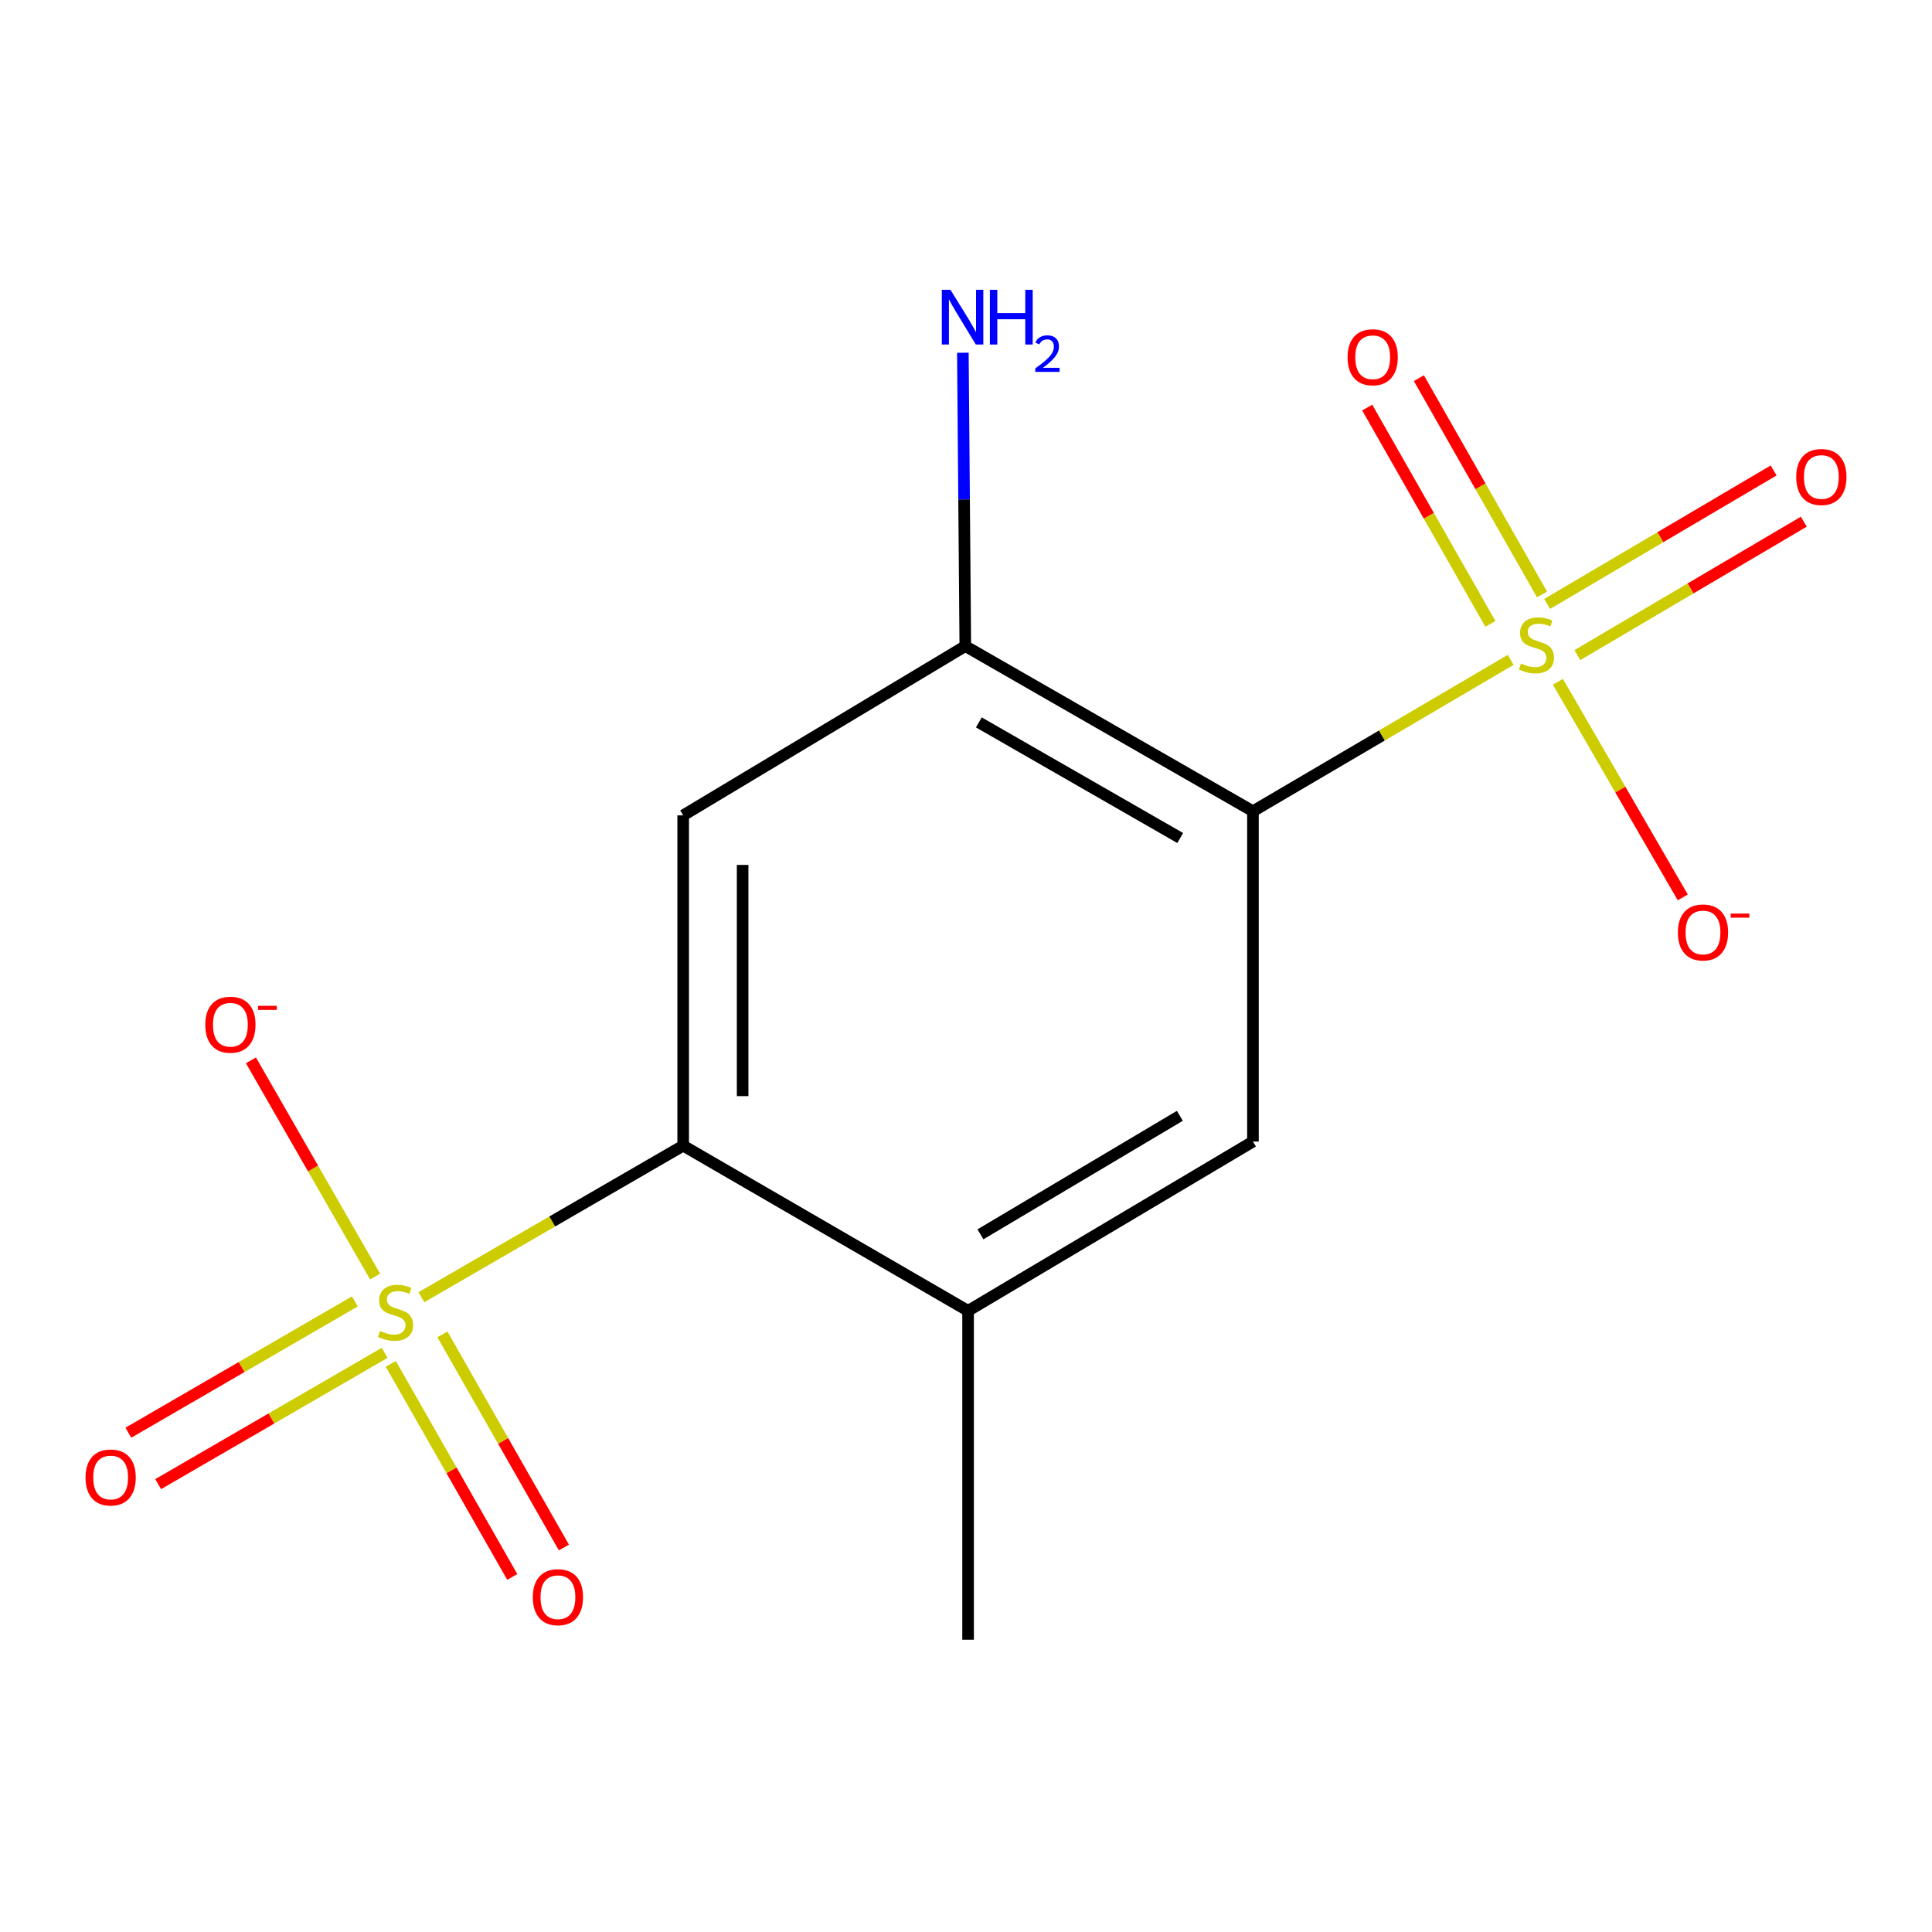 <?xml version='1.0' encoding='iso-8859-1'?>
<svg version='1.1' baseProfile='full'
              xmlns='http://www.w3.org/2000/svg'
                      xmlns:rdkit='http://www.rdkit.org/xml'
                      xmlns:xlink='http://www.w3.org/1999/xlink'
                  xml:space='preserve'
width='1000px' height='1000px' viewBox='0 0 1000 1000'>
<!-- END OF HEADER -->
<rect style='opacity:1.0;fill:#FFFFFF;stroke:none' width='1000' height='1000' x='0' y='0'> </rect>
<path class='bond-1' d='M 781.931,341.542 L 715.226,380.718' style='fill:none;fill-rule:evenodd;stroke:#CCCC00;stroke-width:6px;stroke-linecap:butt;stroke-linejoin:miter;stroke-opacity:1' />
<path class='bond-1' d='M 715.226,380.718 L 648.522,419.894' style='fill:none;fill-rule:evenodd;stroke:#000000;stroke-width:6px;stroke-linecap:butt;stroke-linejoin:miter;stroke-opacity:1' />
<path class='bond-7' d='M 806.373,352.891 L 838.688,408.691' style='fill:none;fill-rule:evenodd;stroke:#CCCC00;stroke-width:6px;stroke-linecap:butt;stroke-linejoin:miter;stroke-opacity:1' />
<path class='bond-7' d='M 838.688,408.691 L 871.003,464.491' style='fill:none;fill-rule:evenodd;stroke:#FF0000;stroke-width:6px;stroke-linecap:butt;stroke-linejoin:miter;stroke-opacity:1' />
<path class='bond-9' d='M 816.435,339.092 L 875.041,304.555' style='fill:none;fill-rule:evenodd;stroke:#CCCC00;stroke-width:6px;stroke-linecap:butt;stroke-linejoin:miter;stroke-opacity:1' />
<path class='bond-9' d='M 875.041,304.555 L 933.647,270.018' style='fill:none;fill-rule:evenodd;stroke:#FF0000;stroke-width:6px;stroke-linecap:butt;stroke-linejoin:miter;stroke-opacity:1' />
<path class='bond-9' d='M 800.814,312.585 L 859.42,278.048' style='fill:none;fill-rule:evenodd;stroke:#CCCC00;stroke-width:6px;stroke-linecap:butt;stroke-linejoin:miter;stroke-opacity:1' />
<path class='bond-9' d='M 859.42,278.048 L 918.026,243.51' style='fill:none;fill-rule:evenodd;stroke:#FF0000;stroke-width:6px;stroke-linecap:butt;stroke-linejoin:miter;stroke-opacity:1' />
<path class='bond-10' d='M 798.157,307.696 L 766.284,251.714' style='fill:none;fill-rule:evenodd;stroke:#CCCC00;stroke-width:6px;stroke-linecap:butt;stroke-linejoin:miter;stroke-opacity:1' />
<path class='bond-10' d='M 766.284,251.714 L 734.411,195.732' style='fill:none;fill-rule:evenodd;stroke:#FF0000;stroke-width:6px;stroke-linecap:butt;stroke-linejoin:miter;stroke-opacity:1' />
<path class='bond-10' d='M 771.419,322.919 L 739.546,266.937' style='fill:none;fill-rule:evenodd;stroke:#CCCC00;stroke-width:6px;stroke-linecap:butt;stroke-linejoin:miter;stroke-opacity:1' />
<path class='bond-10' d='M 739.546,266.937 L 707.673,210.955' style='fill:none;fill-rule:evenodd;stroke:#FF0000;stroke-width:6px;stroke-linecap:butt;stroke-linejoin:miter;stroke-opacity:1' />
<path class='bond-0' d='M 218.115,671.433 L 285.865,632.214' style='fill:none;fill-rule:evenodd;stroke:#CCCC00;stroke-width:6px;stroke-linecap:butt;stroke-linejoin:miter;stroke-opacity:1' />
<path class='bond-0' d='M 285.865,632.214 L 353.615,592.996' style='fill:none;fill-rule:evenodd;stroke:#000000;stroke-width:6px;stroke-linecap:butt;stroke-linejoin:miter;stroke-opacity:1' />
<path class='bond-8' d='M 194.162,660.767 L 162.025,604.802' style='fill:none;fill-rule:evenodd;stroke:#CCCC00;stroke-width:6px;stroke-linecap:butt;stroke-linejoin:miter;stroke-opacity:1' />
<path class='bond-8' d='M 162.025,604.802 L 129.887,548.836' style='fill:none;fill-rule:evenodd;stroke:#FF0000;stroke-width:6px;stroke-linecap:butt;stroke-linejoin:miter;stroke-opacity:1' />
<path class='bond-11' d='M 183.678,673.603 L 125.055,707.586' style='fill:none;fill-rule:evenodd;stroke:#CCCC00;stroke-width:6px;stroke-linecap:butt;stroke-linejoin:miter;stroke-opacity:1' />
<path class='bond-11' d='M 125.055,707.586 L 66.433,741.569' style='fill:none;fill-rule:evenodd;stroke:#FF0000;stroke-width:6px;stroke-linecap:butt;stroke-linejoin:miter;stroke-opacity:1' />
<path class='bond-11' d='M 199.108,700.222 L 140.486,734.205' style='fill:none;fill-rule:evenodd;stroke:#CCCC00;stroke-width:6px;stroke-linecap:butt;stroke-linejoin:miter;stroke-opacity:1' />
<path class='bond-11' d='M 140.486,734.205 L 81.863,768.188' style='fill:none;fill-rule:evenodd;stroke:#FF0000;stroke-width:6px;stroke-linecap:butt;stroke-linejoin:miter;stroke-opacity:1' />
<path class='bond-12' d='M 202.27,705.92 L 233.709,761.075' style='fill:none;fill-rule:evenodd;stroke:#CCCC00;stroke-width:6px;stroke-linecap:butt;stroke-linejoin:miter;stroke-opacity:1' />
<path class='bond-12' d='M 233.709,761.075 L 265.148,816.229' style='fill:none;fill-rule:evenodd;stroke:#FF0000;stroke-width:6px;stroke-linecap:butt;stroke-linejoin:miter;stroke-opacity:1' />
<path class='bond-12' d='M 229,690.683 L 260.439,745.838' style='fill:none;fill-rule:evenodd;stroke:#CCCC00;stroke-width:6px;stroke-linecap:butt;stroke-linejoin:miter;stroke-opacity:1' />
<path class='bond-12' d='M 260.439,745.838 L 291.878,800.993' style='fill:none;fill-rule:evenodd;stroke:#FF0000;stroke-width:6px;stroke-linecap:butt;stroke-linejoin:miter;stroke-opacity:1' />
<path class='bond-4' d='M 648.522,419.894 L 499.641,334.412' style='fill:none;fill-rule:evenodd;stroke:#000000;stroke-width:6px;stroke-linecap:butt;stroke-linejoin:miter;stroke-opacity:1' />
<path class='bond-4' d='M 610.87,433.754 L 506.653,373.916' style='fill:none;fill-rule:evenodd;stroke:#000000;stroke-width:6px;stroke-linecap:butt;stroke-linejoin:miter;stroke-opacity:1' />
<path class='bond-5' d='M 648.522,419.894 L 648.522,590.859' style='fill:none;fill-rule:evenodd;stroke:#000000;stroke-width:6px;stroke-linecap:butt;stroke-linejoin:miter;stroke-opacity:1' />
<path class='bond-2' d='M 353.615,592.996 L 501.077,678.478' style='fill:none;fill-rule:evenodd;stroke:#000000;stroke-width:6px;stroke-linecap:butt;stroke-linejoin:miter;stroke-opacity:1' />
<path class='bond-15' d='M 353.615,592.996 L 353.615,422.031' style='fill:none;fill-rule:evenodd;stroke:#000000;stroke-width:6px;stroke-linecap:butt;stroke-linejoin:miter;stroke-opacity:1' />
<path class='bond-15' d='M 384.383,567.351 L 384.383,447.675' style='fill:none;fill-rule:evenodd;stroke:#000000;stroke-width:6px;stroke-linecap:butt;stroke-linejoin:miter;stroke-opacity:1' />
<path class='bond-3' d='M 353.615,422.031 L 499.641,334.412' style='fill:none;fill-rule:evenodd;stroke:#000000;stroke-width:6px;stroke-linecap:butt;stroke-linejoin:miter;stroke-opacity:1' />
<path class='bond-13' d='M 499.641,334.412 L 499.008,258.496' style='fill:none;fill-rule:evenodd;stroke:#000000;stroke-width:6px;stroke-linecap:butt;stroke-linejoin:miter;stroke-opacity:1' />
<path class='bond-13' d='M 499.008,258.496 L 498.376,182.581' style='fill:none;fill-rule:evenodd;stroke:#0000FF;stroke-width:6px;stroke-linecap:butt;stroke-linejoin:miter;stroke-opacity:1' />
<path class='bond-6' d='M 648.522,590.859 L 501.077,678.478' style='fill:none;fill-rule:evenodd;stroke:#000000;stroke-width:6px;stroke-linecap:butt;stroke-linejoin:miter;stroke-opacity:1' />
<path class='bond-6' d='M 610.687,577.552 L 507.476,638.885' style='fill:none;fill-rule:evenodd;stroke:#000000;stroke-width:6px;stroke-linecap:butt;stroke-linejoin:miter;stroke-opacity:1' />
<path class='bond-14' d='M 501.077,678.478 L 501.077,848.708' style='fill:none;fill-rule:evenodd;stroke:#000000;stroke-width:6px;stroke-linecap:butt;stroke-linejoin:miter;stroke-opacity:1' />
<path  class='atom-0' d='M 787.266 343.431
Q 787.586 343.551, 788.906 344.111
Q 790.226 344.671, 791.666 345.031
Q 793.146 345.351, 794.586 345.351
Q 797.266 345.351, 798.826 344.071
Q 800.386 342.751, 800.386 340.471
Q 800.386 338.911, 799.586 337.951
Q 798.826 336.991, 797.626 336.471
Q 796.426 335.951, 794.426 335.351
Q 791.906 334.591, 790.386 333.871
Q 788.906 333.151, 787.826 331.631
Q 786.786 330.111, 786.786 327.551
Q 786.786 323.991, 789.186 321.791
Q 791.626 319.591, 796.426 319.591
Q 799.706 319.591, 803.426 321.151
L 802.506 324.231
Q 799.106 322.831, 796.546 322.831
Q 793.786 322.831, 792.266 323.991
Q 790.746 325.111, 790.786 327.071
Q 790.786 328.591, 791.546 329.511
Q 792.346 330.431, 793.466 330.951
Q 794.626 331.471, 796.546 332.071
Q 799.106 332.871, 800.626 333.671
Q 802.146 334.471, 803.226 336.111
Q 804.346 337.711, 804.346 340.471
Q 804.346 344.391, 801.706 346.511
Q 799.106 348.591, 794.746 348.591
Q 792.226 348.591, 790.306 348.031
Q 788.426 347.511, 786.186 346.591
L 787.266 343.431
' fill='#CCCC00'/>
<path  class='atom-1' d='M 196.734 688.899
Q 197.054 689.019, 198.374 689.579
Q 199.694 690.139, 201.134 690.499
Q 202.614 690.819, 204.054 690.819
Q 206.734 690.819, 208.294 689.539
Q 209.854 688.219, 209.854 685.939
Q 209.854 684.379, 209.054 683.419
Q 208.294 682.459, 207.094 681.939
Q 205.894 681.419, 203.894 680.819
Q 201.374 680.059, 199.854 679.339
Q 198.374 678.619, 197.294 677.099
Q 196.254 675.579, 196.254 673.019
Q 196.254 669.459, 198.654 667.259
Q 201.094 665.059, 205.894 665.059
Q 209.174 665.059, 212.894 666.619
L 211.974 669.699
Q 208.574 668.299, 206.014 668.299
Q 203.254 668.299, 201.734 669.459
Q 200.214 670.579, 200.254 672.539
Q 200.254 674.059, 201.014 674.979
Q 201.814 675.899, 202.934 676.419
Q 204.094 676.939, 206.014 677.539
Q 208.574 678.339, 210.094 679.139
Q 211.614 679.939, 212.694 681.579
Q 213.814 683.179, 213.814 685.939
Q 213.814 689.859, 211.174 691.979
Q 208.574 694.059, 204.214 694.059
Q 201.694 694.059, 199.774 693.499
Q 197.894 692.979, 195.654 692.059
L 196.734 688.899
' fill='#CCCC00'/>
<path  class='atom-8' d='M 868.466 482.637
Q 868.466 475.837, 871.826 472.037
Q 875.186 468.237, 881.466 468.237
Q 887.746 468.237, 891.106 472.037
Q 894.466 475.837, 894.466 482.637
Q 894.466 489.517, 891.066 493.437
Q 887.666 497.317, 881.466 497.317
Q 875.226 497.317, 871.826 493.437
Q 868.466 489.557, 868.466 482.637
M 881.466 494.117
Q 885.786 494.117, 888.106 491.237
Q 890.466 488.317, 890.466 482.637
Q 890.466 477.077, 888.106 474.277
Q 885.786 471.437, 881.466 471.437
Q 877.146 471.437, 874.786 474.237
Q 872.466 477.037, 872.466 482.637
Q 872.466 488.357, 874.786 491.237
Q 877.146 494.117, 881.466 494.117
' fill='#FF0000'/>
<path  class='atom-8' d='M 895.786 472.86
L 905.475 472.86
L 905.475 474.972
L 895.786 474.972
L 895.786 472.86
' fill='#FF0000'/>
<path  class='atom-9' d='M 106.252 530.395
Q 106.252 523.595, 109.612 519.795
Q 112.972 515.995, 119.252 515.995
Q 125.532 515.995, 128.892 519.795
Q 132.252 523.595, 132.252 530.395
Q 132.252 537.275, 128.852 541.195
Q 125.452 545.075, 119.252 545.075
Q 113.012 545.075, 109.612 541.195
Q 106.252 537.315, 106.252 530.395
M 119.252 541.875
Q 123.572 541.875, 125.892 538.995
Q 128.252 536.075, 128.252 530.395
Q 128.252 524.835, 125.892 522.035
Q 123.572 519.195, 119.252 519.195
Q 114.932 519.195, 112.572 521.995
Q 110.252 524.795, 110.252 530.395
Q 110.252 536.115, 112.572 538.995
Q 114.932 541.875, 119.252 541.875
' fill='#FF0000'/>
<path  class='atom-9' d='M 133.572 520.618
L 143.261 520.618
L 143.261 522.73
L 133.572 522.73
L 133.572 520.618
' fill='#FF0000'/>
<path  class='atom-10' d='M 929.727 246.89
Q 929.727 240.09, 933.087 236.29
Q 936.447 232.49, 942.727 232.49
Q 949.007 232.49, 952.367 236.29
Q 955.727 240.09, 955.727 246.89
Q 955.727 253.77, 952.327 257.69
Q 948.927 261.57, 942.727 261.57
Q 936.487 261.57, 933.087 257.69
Q 929.727 253.81, 929.727 246.89
M 942.727 258.37
Q 947.047 258.37, 949.367 255.49
Q 951.727 252.57, 951.727 246.89
Q 951.727 241.33, 949.367 238.53
Q 947.047 235.69, 942.727 235.69
Q 938.407 235.69, 936.047 238.49
Q 933.727 241.29, 933.727 246.89
Q 933.727 252.61, 936.047 255.49
Q 938.407 258.37, 942.727 258.37
' fill='#FF0000'/>
<path  class='atom-11' d='M 697.501 184.91
Q 697.501 178.11, 700.861 174.31
Q 704.221 170.51, 710.501 170.51
Q 716.781 170.51, 720.141 174.31
Q 723.501 178.11, 723.501 184.91
Q 723.501 191.79, 720.101 195.71
Q 716.701 199.59, 710.501 199.59
Q 704.261 199.59, 700.861 195.71
Q 697.501 191.83, 697.501 184.91
M 710.501 196.39
Q 714.821 196.39, 717.141 193.51
Q 719.501 190.59, 719.501 184.91
Q 719.501 179.35, 717.141 176.55
Q 714.821 173.71, 710.501 173.71
Q 706.181 173.71, 703.821 176.51
Q 701.501 179.31, 701.501 184.91
Q 701.501 190.63, 703.821 193.51
Q 706.181 196.39, 710.501 196.39
' fill='#FF0000'/>
<path  class='atom-12' d='M 44.273 764.741
Q 44.273 757.941, 47.633 754.141
Q 50.992 750.341, 57.273 750.341
Q 63.553 750.341, 66.912 754.141
Q 70.272 757.941, 70.272 764.741
Q 70.272 771.621, 66.873 775.541
Q 63.472 779.421, 57.273 779.421
Q 51.032 779.421, 47.633 775.541
Q 44.273 771.661, 44.273 764.741
M 57.273 776.221
Q 61.593 776.221, 63.913 773.341
Q 66.272 770.421, 66.272 764.741
Q 66.272 759.181, 63.913 756.381
Q 61.593 753.541, 57.273 753.541
Q 52.953 753.541, 50.593 756.341
Q 48.273 759.141, 48.273 764.741
Q 48.273 770.461, 50.593 773.341
Q 52.953 776.221, 57.273 776.221
' fill='#FF0000'/>
<path  class='atom-13' d='M 275.781 826.704
Q 275.781 819.904, 279.141 816.104
Q 282.501 812.304, 288.781 812.304
Q 295.061 812.304, 298.421 816.104
Q 301.781 819.904, 301.781 826.704
Q 301.781 833.584, 298.381 837.504
Q 294.981 841.384, 288.781 841.384
Q 282.541 841.384, 279.141 837.504
Q 275.781 833.624, 275.781 826.704
M 288.781 838.184
Q 293.101 838.184, 295.421 835.304
Q 297.781 832.384, 297.781 826.704
Q 297.781 821.144, 295.421 818.344
Q 293.101 815.504, 288.781 815.504
Q 284.461 815.504, 282.101 818.304
Q 279.781 821.104, 279.781 826.704
Q 279.781 832.424, 282.101 835.304
Q 284.461 838.184, 288.781 838.184
' fill='#FF0000'/>
<path  class='atom-14' d='M 491.962 150.005
L 501.242 165.005
Q 502.162 166.485, 503.642 169.165
Q 505.122 171.845, 505.202 172.005
L 505.202 150.005
L 508.962 150.005
L 508.962 178.325
L 505.082 178.325
L 495.122 161.925
Q 493.962 160.005, 492.722 157.805
Q 491.522 155.605, 491.162 154.925
L 491.162 178.325
L 487.482 178.325
L 487.482 150.005
L 491.962 150.005
' fill='#0000FF'/>
<path  class='atom-14' d='M 512.362 150.005
L 516.202 150.005
L 516.202 162.045
L 530.682 162.045
L 530.682 150.005
L 534.522 150.005
L 534.522 178.325
L 530.682 178.325
L 530.682 165.245
L 516.202 165.245
L 516.202 178.325
L 512.362 178.325
L 512.362 150.005
' fill='#0000FF'/>
<path  class='atom-14' d='M 535.895 177.331
Q 536.582 175.562, 538.218 174.586
Q 539.855 173.582, 542.126 173.582
Q 544.95 173.582, 546.534 175.114
Q 548.118 176.645, 548.118 179.364
Q 548.118 182.136, 546.059 184.723
Q 544.026 187.31, 539.802 190.373
L 548.435 190.373
L 548.435 192.485
L 535.842 192.485
L 535.842 190.716
Q 539.327 188.234, 541.386 186.386
Q 543.472 184.538, 544.475 182.875
Q 545.478 181.212, 545.478 179.496
Q 545.478 177.701, 544.581 176.698
Q 543.683 175.694, 542.126 175.694
Q 540.621 175.694, 539.618 176.302
Q 538.614 176.909, 537.902 178.255
L 535.895 177.331
' fill='#0000FF'/>
</svg>
